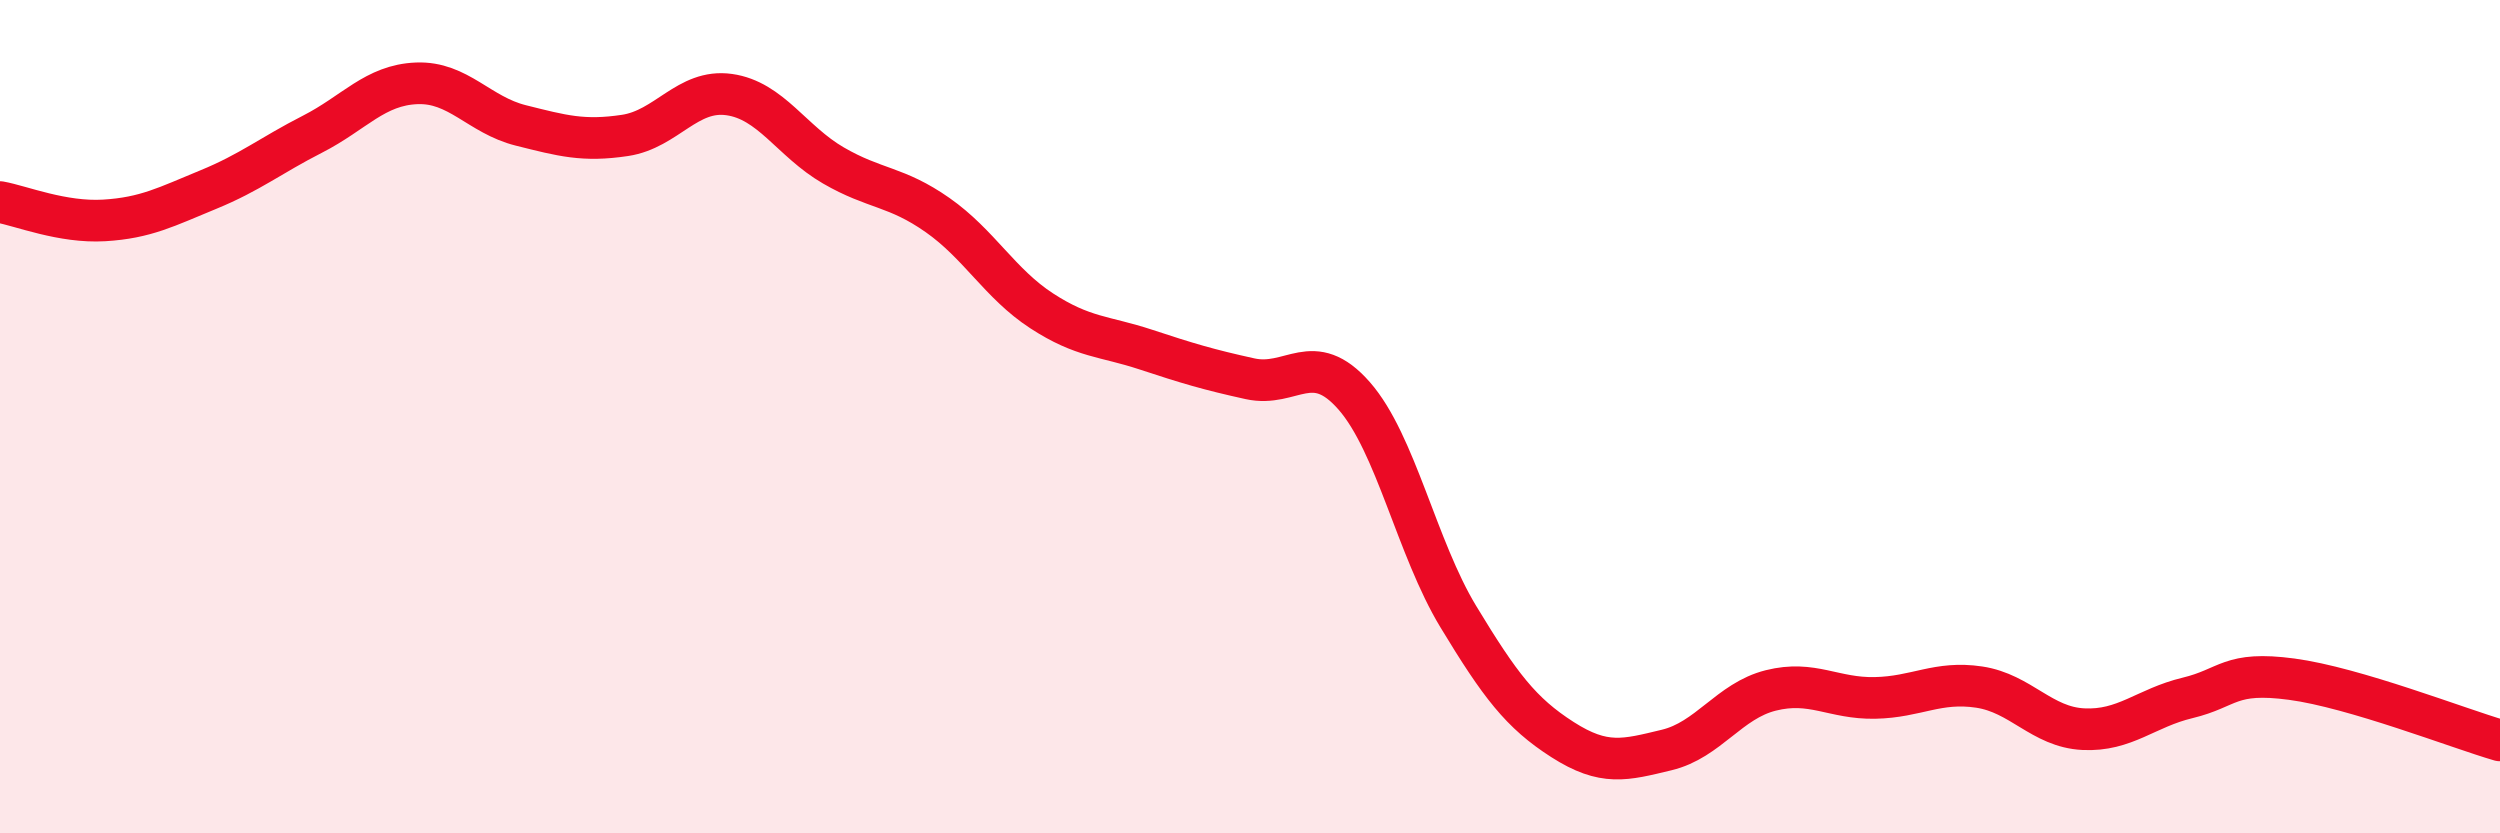 
    <svg width="60" height="20" viewBox="0 0 60 20" xmlns="http://www.w3.org/2000/svg">
      <path
        d="M 0,4.85 C 0.5,4.94 1.5,5.35 2.5,5.29 C 3.5,5.23 4,4.96 5,4.55 C 6,4.14 6.5,3.73 7.5,3.22 C 8.5,2.71 9,2.04 10,2 C 11,1.96 11.5,2.76 12.5,3.01 C 13.5,3.26 14,3.4 15,3.25 C 16,3.1 16.5,2.13 17.5,2.27 C 18.5,2.41 19,3.39 20,3.97 C 21,4.55 21.5,4.46 22.5,5.16 C 23.5,5.86 24,6.81 25,7.46 C 26,8.11 26.5,8.06 27.5,8.39 C 28.5,8.72 29,8.87 30,9.09 C 31,9.31 31.5,8.36 32.5,9.5 C 33.5,10.64 34,13.15 35,14.8 C 36,16.45 36.5,17.11 37.5,17.75 C 38.5,18.39 39,18.24 40,18 C 41,17.76 41.5,16.82 42.5,16.57 C 43.5,16.32 44,16.77 45,16.75 C 46,16.73 46.5,16.34 47.5,16.49 C 48.5,16.64 49,17.45 50,17.5 C 51,17.55 51.5,16.99 52.5,16.75 C 53.5,16.51 53.5,16.1 55,16.3 C 56.5,16.5 59,17.48 60,17.77L60 20L0 20Z"
        fill="#EB0A25"
        opacity="0.1"
        stroke-linecap="round"
        stroke-linejoin="round"
      />
      <path
        d="M 0,4.85 C 0.5,4.94 1.5,5.35 2.5,5.29 C 3.5,5.23 4,4.96 5,4.55 C 6,4.14 6.5,3.73 7.5,3.22 C 8.5,2.71 9,2.04 10,2 C 11,1.96 11.5,2.76 12.5,3.01 C 13.5,3.26 14,3.4 15,3.25 C 16,3.1 16.5,2.13 17.5,2.27 C 18.5,2.41 19,3.39 20,3.97 C 21,4.55 21.5,4.46 22.5,5.16 C 23.5,5.86 24,6.81 25,7.46 C 26,8.11 26.5,8.06 27.5,8.39 C 28.5,8.72 29,8.87 30,9.09 C 31,9.31 31.5,8.36 32.5,9.5 C 33.5,10.64 34,13.15 35,14.8 C 36,16.45 36.5,17.11 37.5,17.75 C 38.5,18.39 39,18.24 40,18 C 41,17.76 41.5,16.82 42.5,16.57 C 43.5,16.32 44,16.77 45,16.75 C 46,16.73 46.5,16.34 47.5,16.49 C 48.5,16.64 49,17.45 50,17.5 C 51,17.55 51.5,16.99 52.5,16.75 C 53.5,16.51 53.5,16.1 55,16.3 C 56.5,16.5 59,17.48 60,17.77"
        stroke="#EB0A25"
        stroke-width="1"
        fill="none"
        stroke-linecap="round"
        stroke-linejoin="round"
      />
    </svg>
  